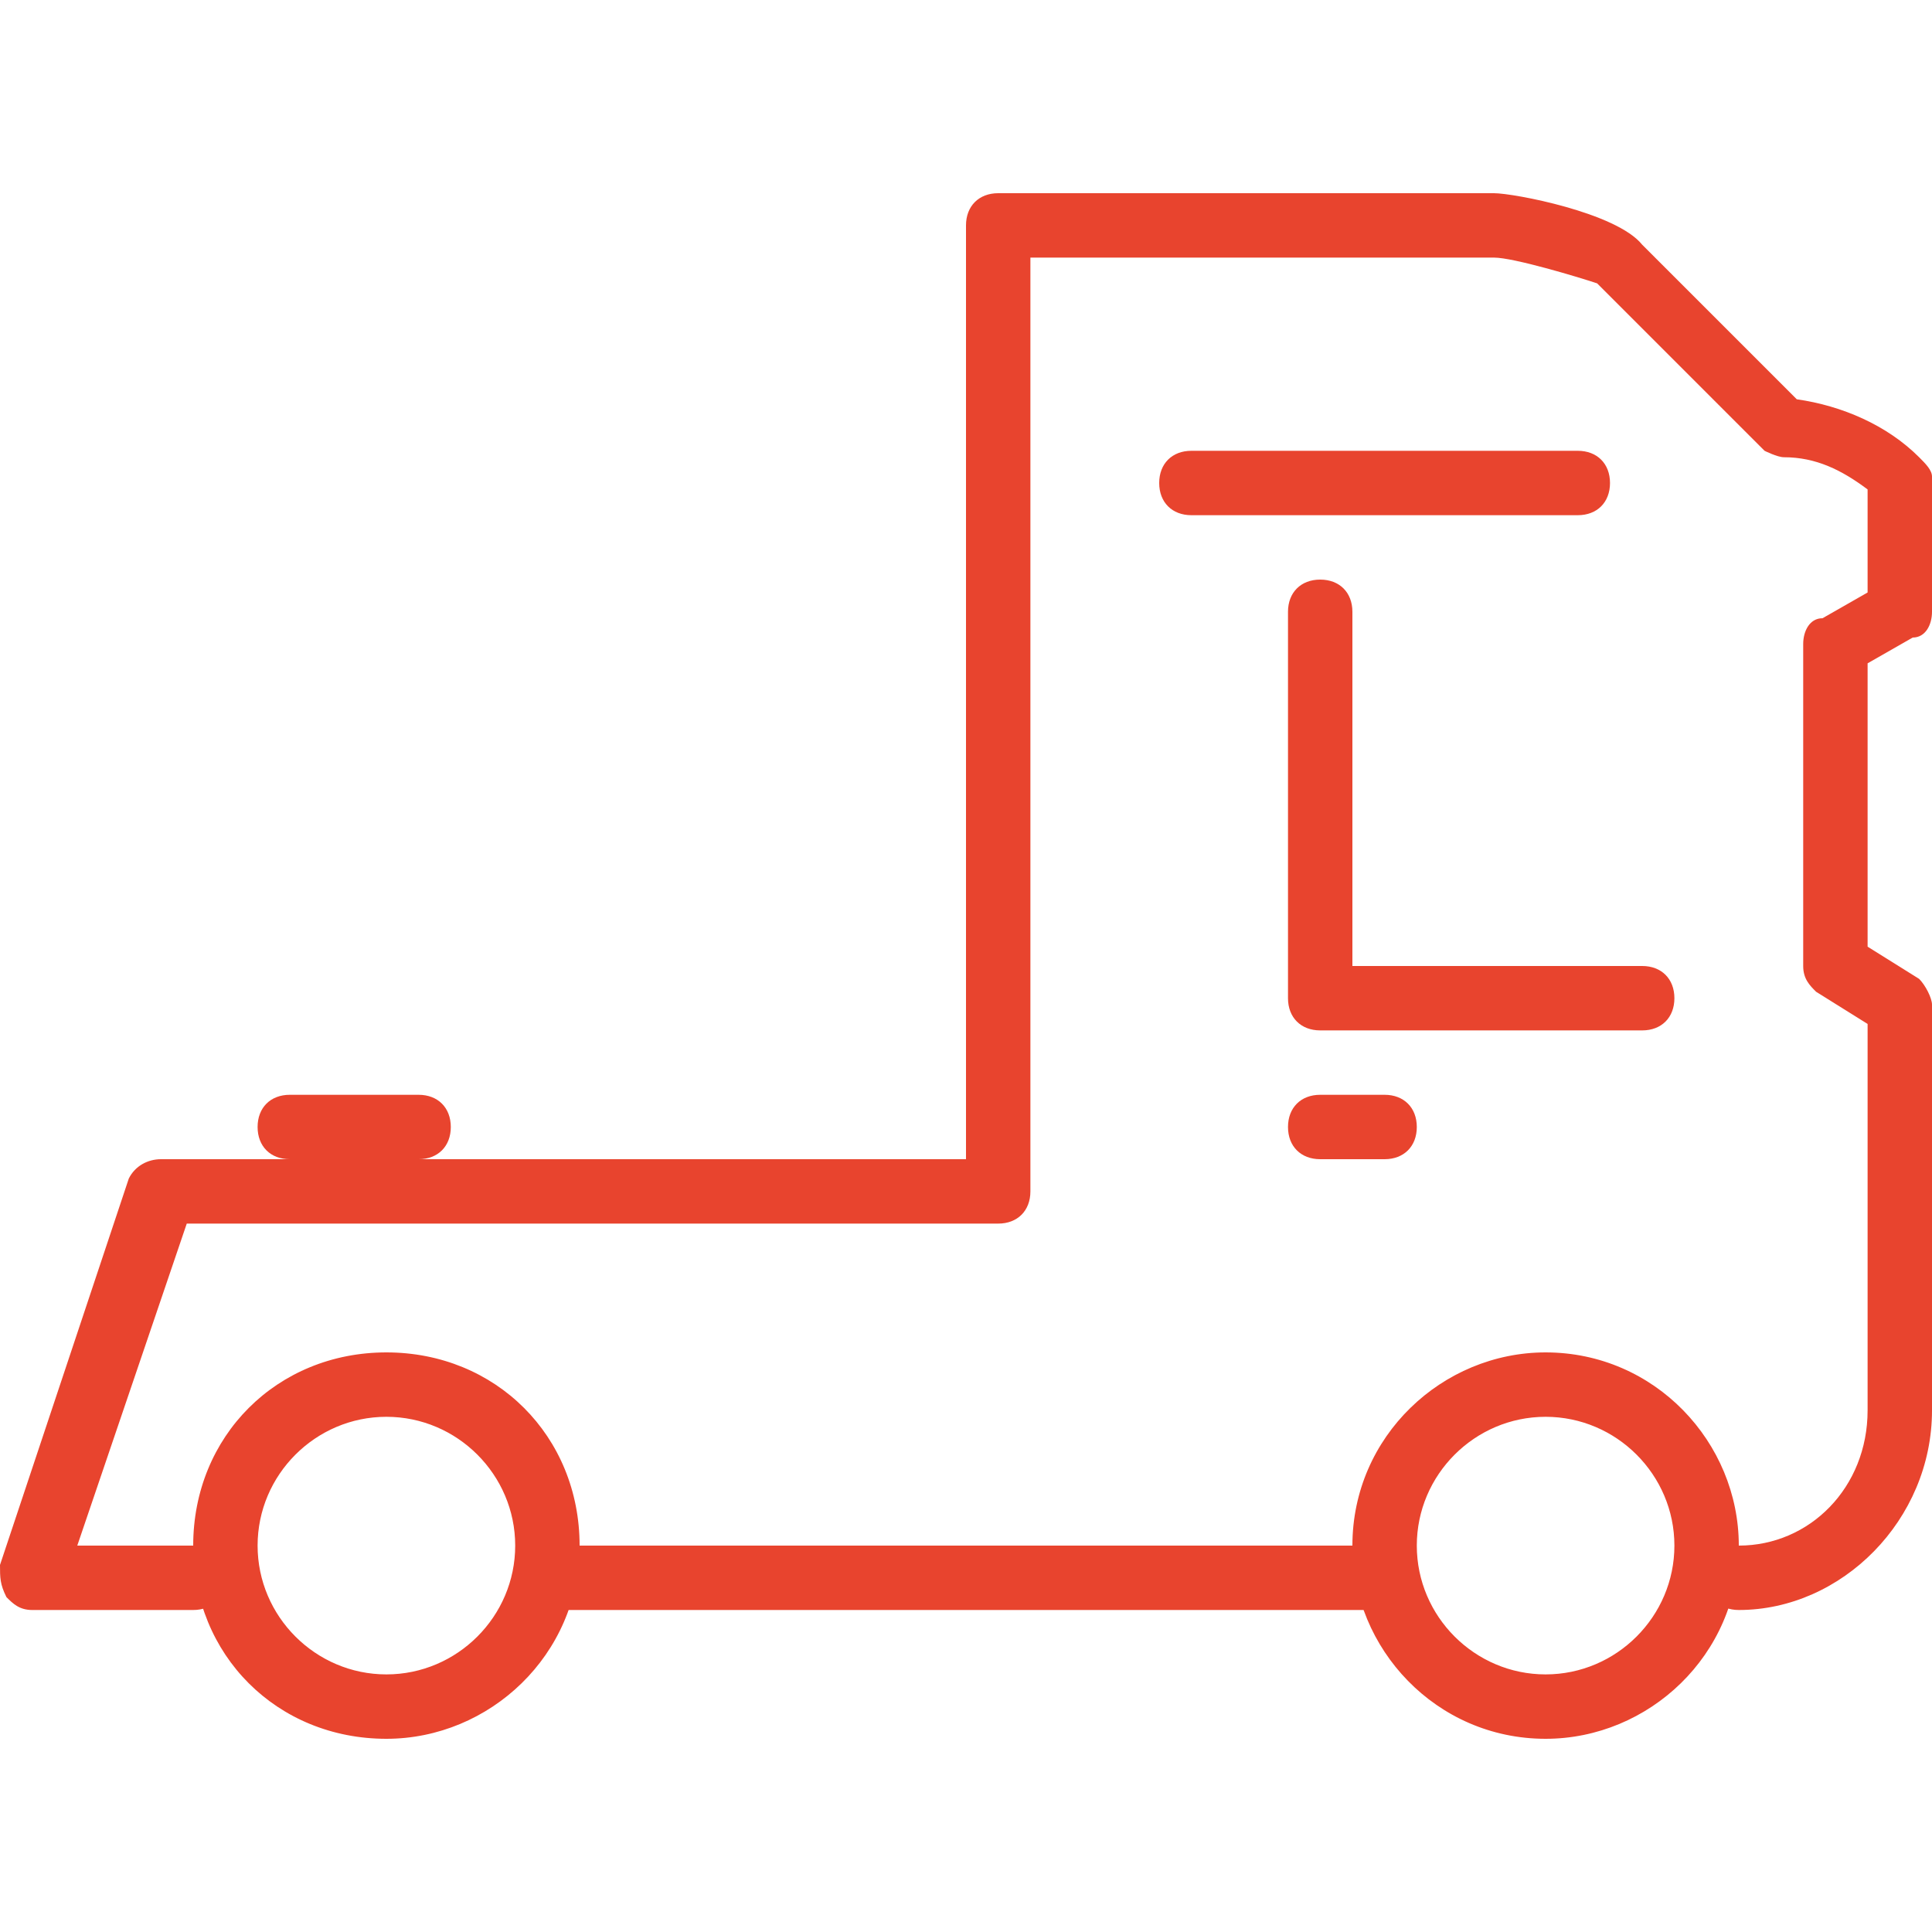 <?xml version="1.0" standalone="no"?><!DOCTYPE svg PUBLIC "-//W3C//DTD SVG 1.1//EN" "http://www.w3.org/Graphics/SVG/1.1/DTD/svg11.dtd"><svg t="1750259708765" class="icon" viewBox="0 0 1024 1024" version="1.1" xmlns="http://www.w3.org/2000/svg" p-id="38633" xmlns:xlink="http://www.w3.org/1999/xlink" width="200" height="200"><path d="M733.867 614.4h-34.133c-10.24 0-17.067-6.827-17.067-17.067s6.827-17.067 17.067-17.067h34.133c10.24 0 17.067 6.827 17.067 17.067s-6.827 17.067-17.067 17.067zM733.867 853.333h-443.733c-10.24 0-17.067-6.827-17.067-17.067s6.827-17.067 17.067-17.067h443.733c10.24 0 17.067 6.827 17.067 17.067s-6.827 17.067-17.067 17.067zM870.4 546.133h-170.667c-10.24 0-17.067-6.827-17.067-17.067v-204.8c0-10.24 6.827-17.067 17.067-17.067s17.067 6.827 17.067 17.067V512h153.6c10.24 0 17.067 6.827 17.067 17.067s-6.827 17.067-17.067 17.067z" fill="#E8442E" p-id="38634"></path><path d="M921.6 853.333c-10.24 0-17.067-6.827-17.067-17.067s6.827-17.067 17.067-17.067c37.547 0 68.267-30.72 68.267-71.68v-204.8l-27.307-17.067c-3.413-3.413-6.827-6.827-6.827-13.653v-170.667c0-6.827 3.413-13.653 10.24-13.653l23.893-13.653V259.413c-13.653-10.24-27.307-17.067-44.373-17.067-3.413 0-10.24-3.413-10.24-3.413l-88.747-88.747c-10.24-3.413-44.373-13.653-54.613-13.653H546.133v494.933c0 10.24-6.827 17.067-17.067 17.067H98.987l-58.027 170.667H102.4c10.24 0 17.067 6.827 17.067 17.067s-6.827 17.067-17.067 17.067H17.067c-6.827 0-10.24-3.413-13.653-6.827-3.413-6.827-3.413-10.24-3.413-17.067l68.267-204.8c3.413-6.827 10.24-10.24 17.067-10.24H512V119.467c0-10.24 6.827-17.067 17.067-17.067h262.827c10.24 0 64.853 10.24 78.507 27.307l81.92 81.92c23.893 3.413 47.787 13.653 64.853 30.72 3.413 3.413 6.827 6.827 6.827 10.24v71.68c0 6.827-3.413 13.653-10.24 13.653l-23.893 13.653v150.187l27.307 17.067c3.413 3.413 6.827 10.24 6.827 13.653v215.04c0 58.027-47.787 105.813-102.4 105.813z" fill="#E8442E" p-id="38635"></path><path d="M221.867 614.4h-68.267c-10.24 0-17.067-6.827-17.067-17.067s6.827-17.067 17.067-17.067h68.267c10.24 0 17.067 6.827 17.067 17.067s-6.827 17.067-17.067 17.067zM836.267 273.067h-204.8c-10.24 0-17.067-6.827-17.067-17.067s6.827-17.067 17.067-17.067h204.8c10.24 0 17.067 6.827 17.067 17.067s-6.827 17.067-17.067 17.067zM819.2 921.6c-58.027 0-102.4-47.787-102.4-102.4 0-58.027 47.787-102.4 102.4-102.4 58.027 0 102.4 47.787 102.4 102.4 0 58.027-47.787 102.4-102.4 102.4z m0-170.667c-37.547 0-68.267 30.72-68.267 68.267s30.72 68.267 68.267 68.267 68.267-30.72 68.267-68.267-30.72-68.267-68.267-68.267zM204.8 921.6c-58.027 0-102.4-44.373-102.4-102.4s44.373-102.4 102.4-102.4 102.4 44.373 102.4 102.4-47.787 102.4-102.4 102.4z m0-170.667c-37.547 0-68.267 30.72-68.267 68.267s30.72 68.267 68.267 68.267 68.267-30.72 68.267-68.267-30.72-68.267-68.267-68.267z" fill="#E8442E" p-id="38636"></path></svg>